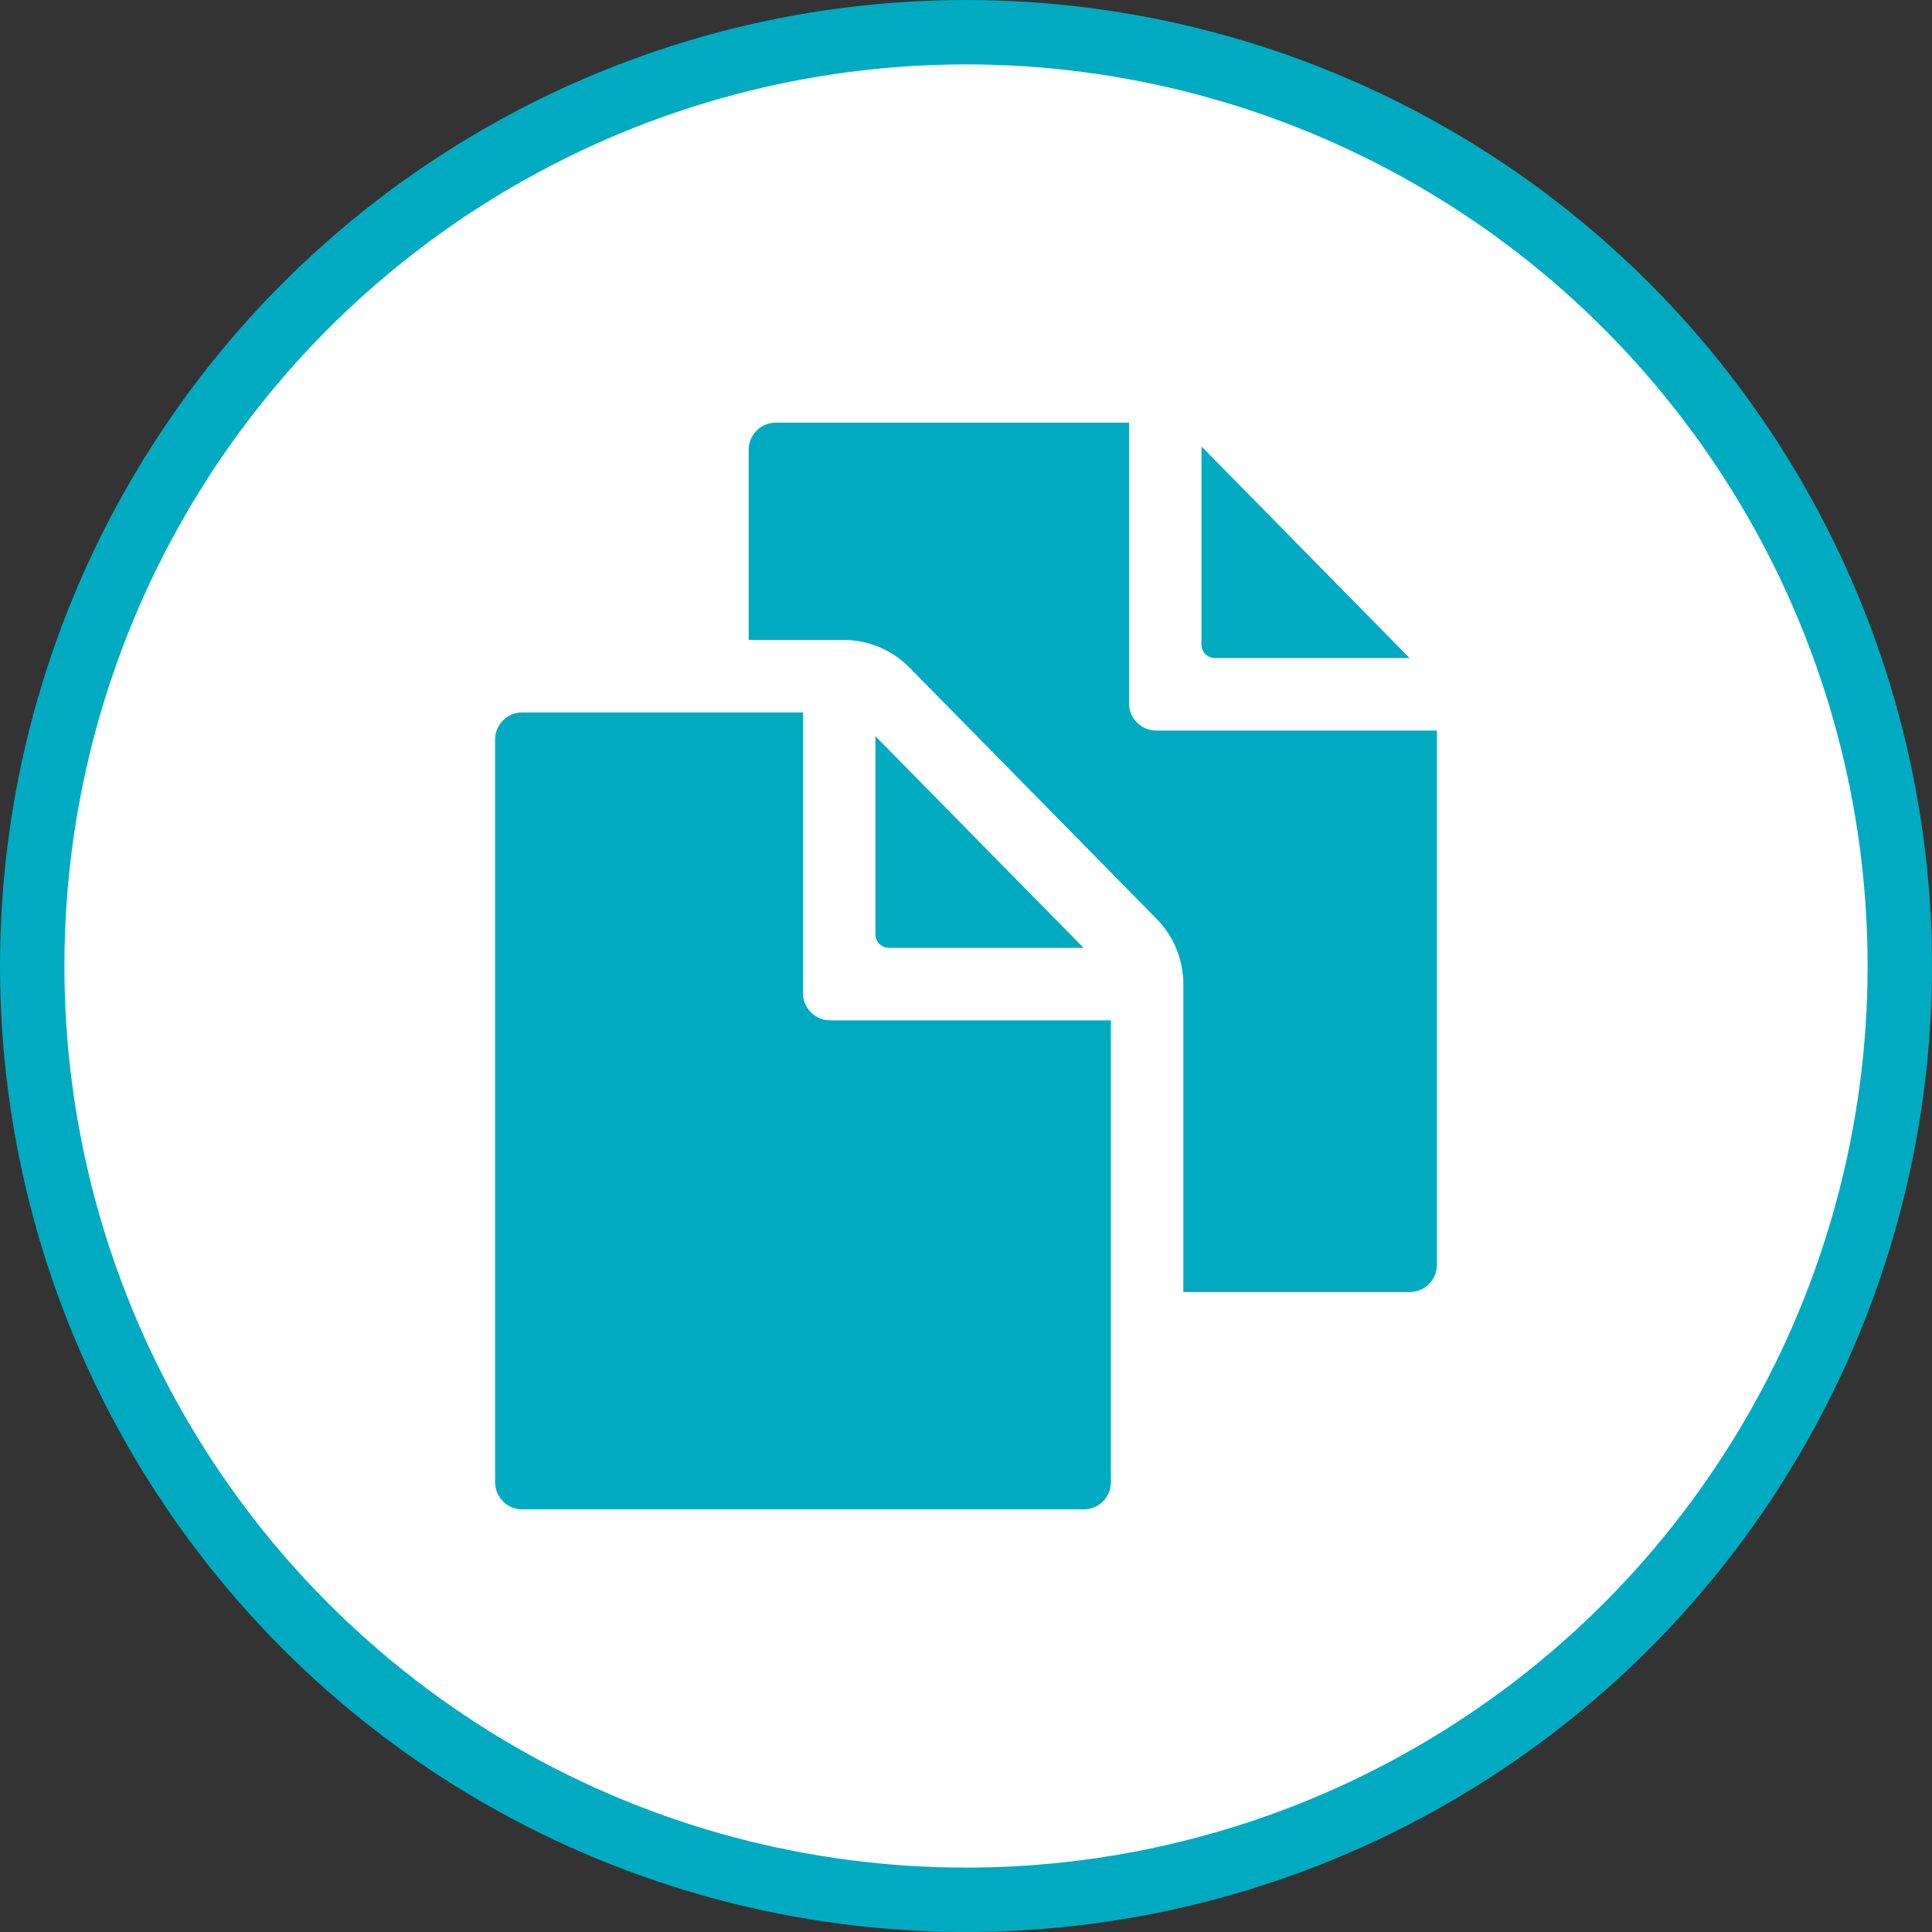 <svg width="100" height="100" viewBox="0 0 100 100" fill="none" xmlns="http://www.w3.org/2000/svg">
<rect x="0" y="0" width="100" height="100" fill="#333333" stroke="none"/>
<circle cx="50" cy="50" r="48.333" fill="white" stroke="#00ABC2" stroke-width="3.333"/>
<path d="M56.087 49.062L45.312 38.107V48.359C45.312 48.545 45.387 48.724 45.518 48.856C45.65 48.988 45.829 49.062 46.016 49.062H56.087Z" fill="#00ABC2"/>
<path d="M41.562 51.406V36.875H27.031C26.658 36.875 26.301 37.023 26.037 37.286C25.773 37.55 25.625 37.908 25.625 38.281V76.718C25.625 77.091 25.773 77.449 26.037 77.713C26.301 77.977 26.658 78.125 27.031 78.125H56.094C56.467 78.125 56.824 77.977 57.088 77.713C57.352 77.449 57.5 77.091 57.5 76.718V52.812H42.969C42.596 52.812 42.238 52.664 41.974 52.4C41.711 52.136 41.562 51.779 41.562 51.406ZM62.891 34.062H72.962L62.188 23.107V33.359C62.188 33.545 62.262 33.724 62.393 33.856C62.525 33.988 62.704 34.062 62.891 34.062Z" fill="#00ABC2"/>
<path d="M59.844 37.812C59.471 37.812 59.113 37.664 58.849 37.401C58.586 37.137 58.438 36.779 58.438 36.406V21.875H40.156C39.783 21.875 39.426 22.023 39.162 22.287C38.898 22.551 38.75 22.908 38.75 23.281V33.125H43.686C44.316 33.127 44.939 33.254 45.52 33.499C46.101 33.743 46.628 34.099 47.07 34.548L59.862 47.556C60.755 48.461 61.253 49.682 61.249 50.954V66.875H72.969C73.342 66.875 73.699 66.727 73.963 66.463C74.227 66.199 74.375 65.842 74.375 65.469V37.812H59.844Z" fill="#00ABC2"/>
</svg>
